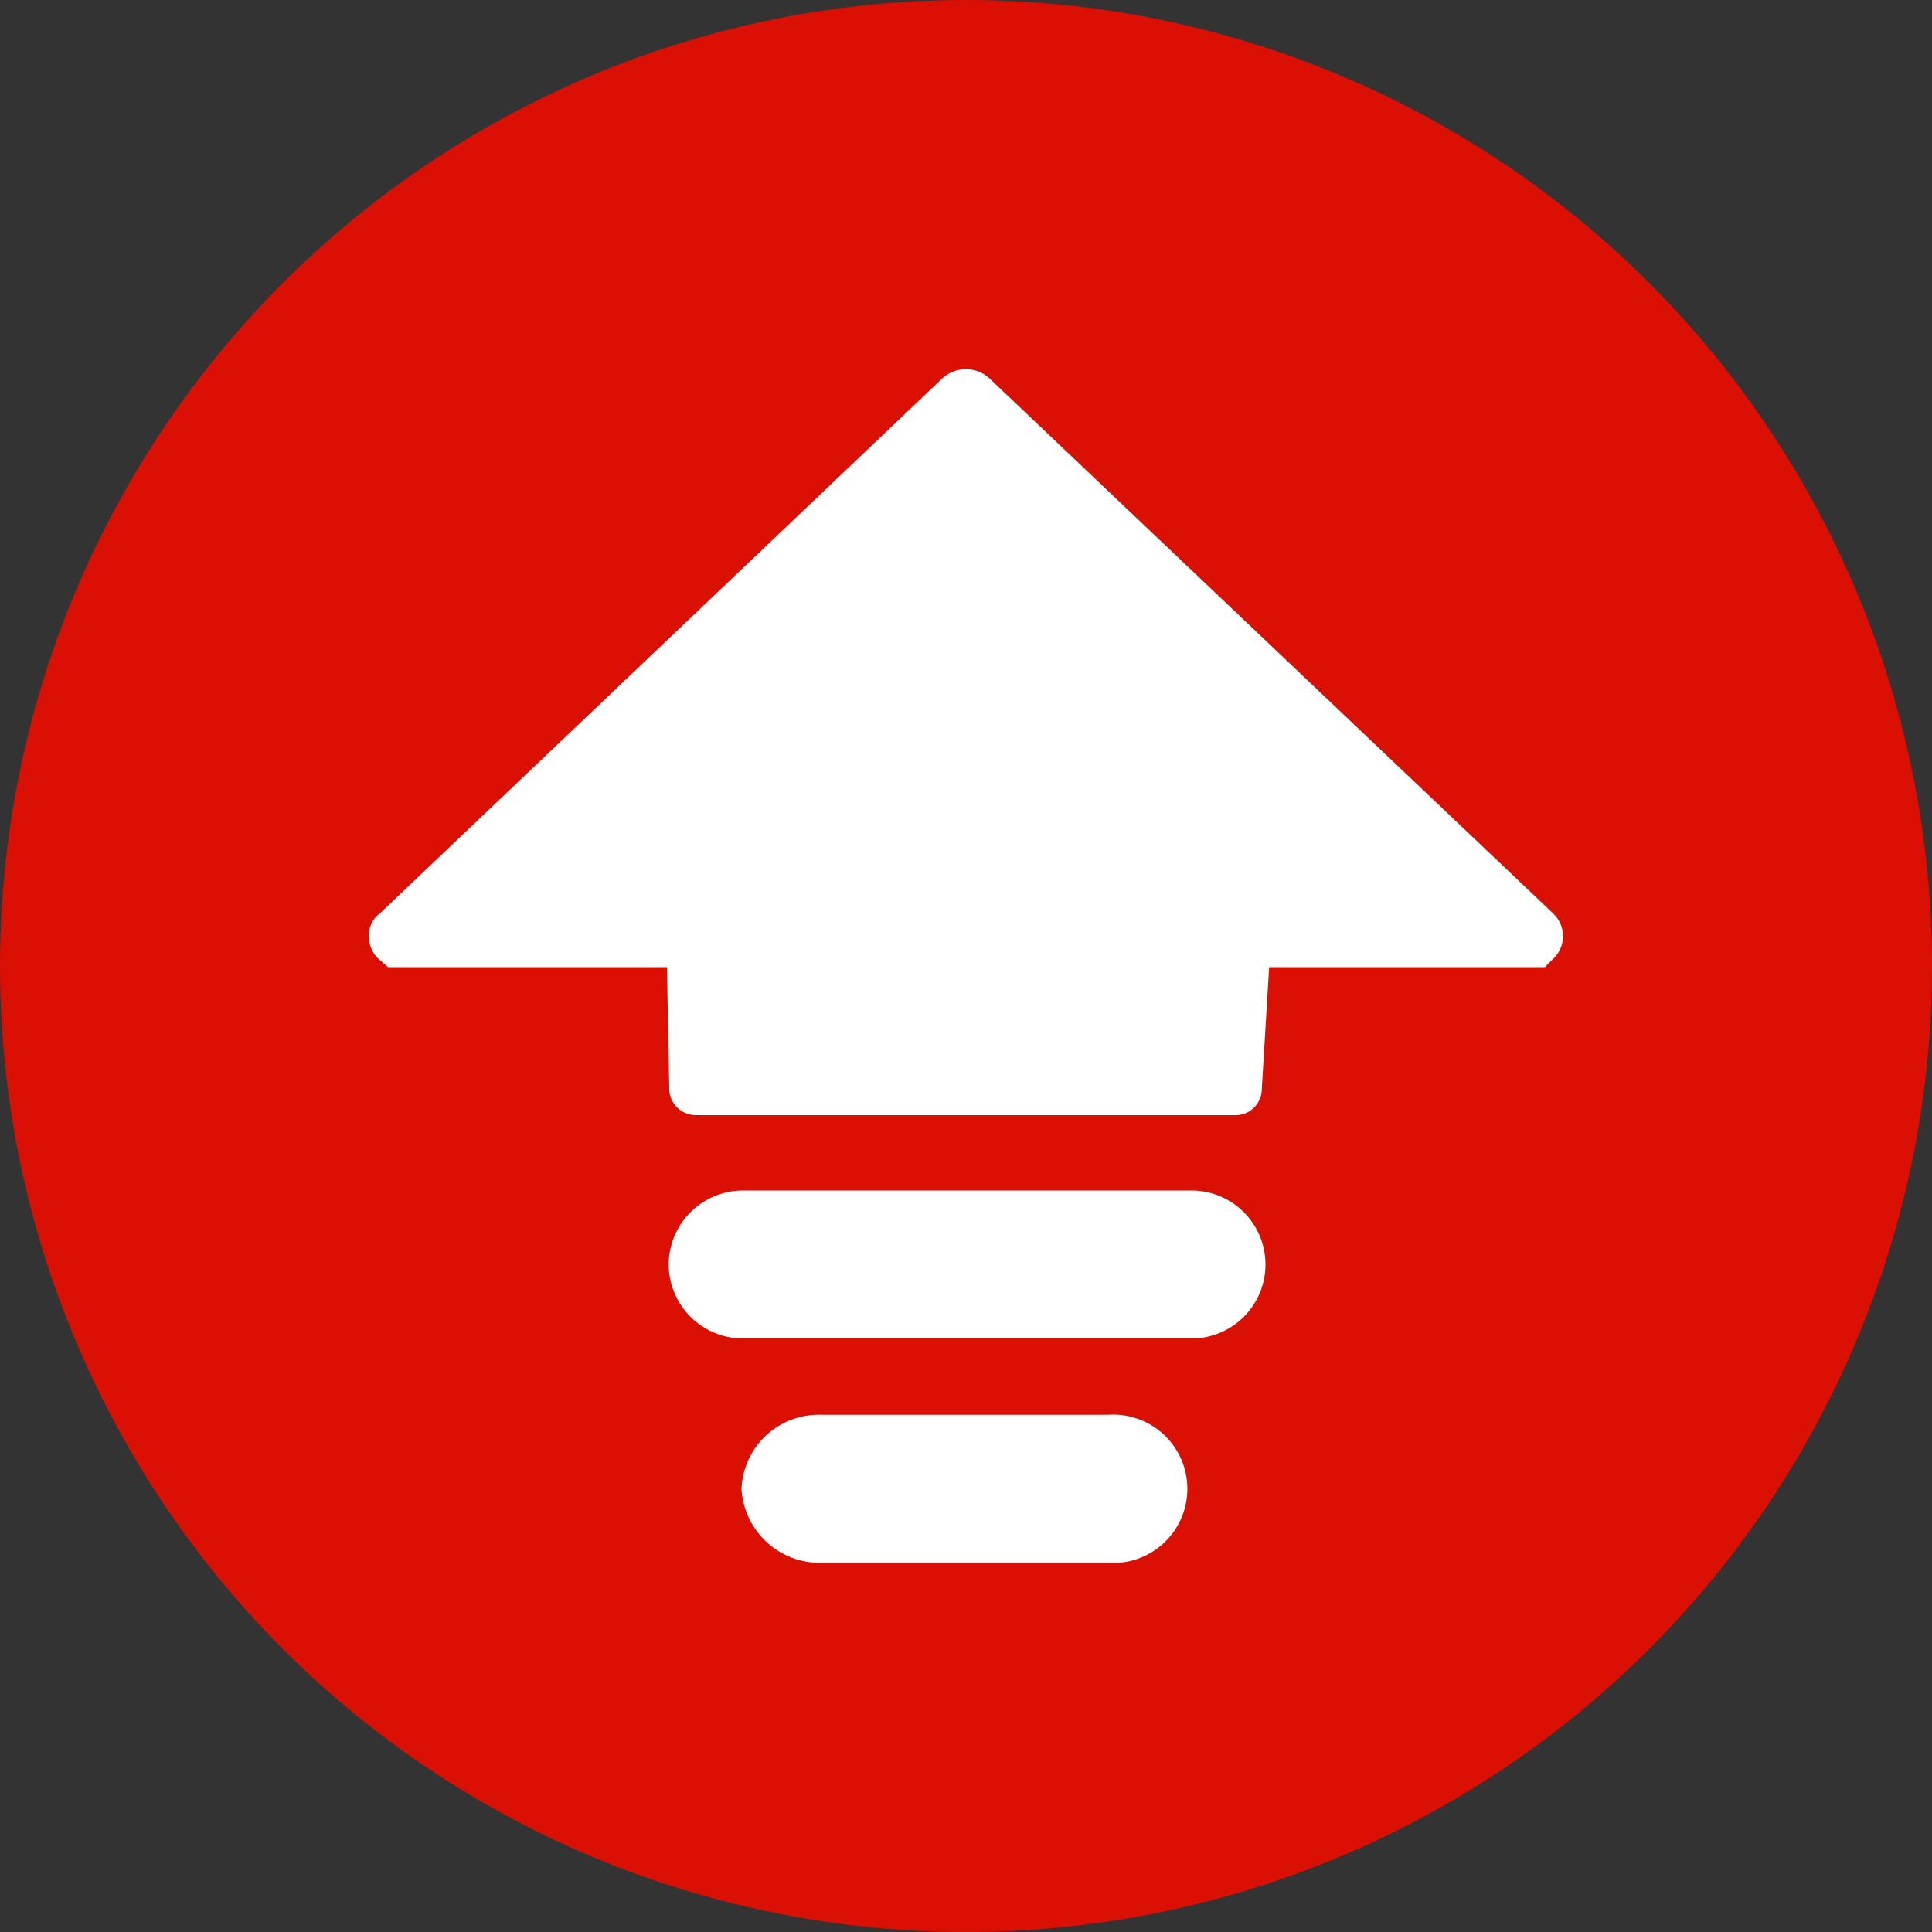 <svg id="图层_1" data-name="图层 1" xmlns="http://www.w3.org/2000/svg" viewBox="0 0 100 100"><rect x="0" y="0" width="100" height="100" fill="#333333" stroke="none"/><defs><style>.cls-1{fill:#da1005;}.cls-2{fill:#fff;}</style></defs><title>升级</title><circle class="cls-1" cx="50" cy="50" r="50"/><path class="cls-2" d="M80,50.06H65.69l-.38,6.3A1.36,1.36,0,0,1,64,57.72H36a1.38,1.38,0,0,1-1.36-1.42l-.12-6.24H20.09l-.43-.37a1.56,1.56,0,0,1-.56-1.23,1.37,1.37,0,0,1,.56-1.18L48.76,19.6a1.8,1.8,0,0,1,2.47,0L80.39,47.28a1.61,1.61,0,0,1,0,2.35l-.43.43ZM34.61,65.45a3.85,3.85,0,0,1,3.83-3.83H61.67a3.83,3.83,0,0,1,0,7.66H38.44A3.85,3.85,0,0,1,34.61,65.45Zm3.77,11.61a4,4,0,0,1,4.14-3.83H57.34a3.84,3.84,0,1,1,0,7.66H42.58A4.06,4.06,0,0,1,38.38,77.06Z"/></svg>
